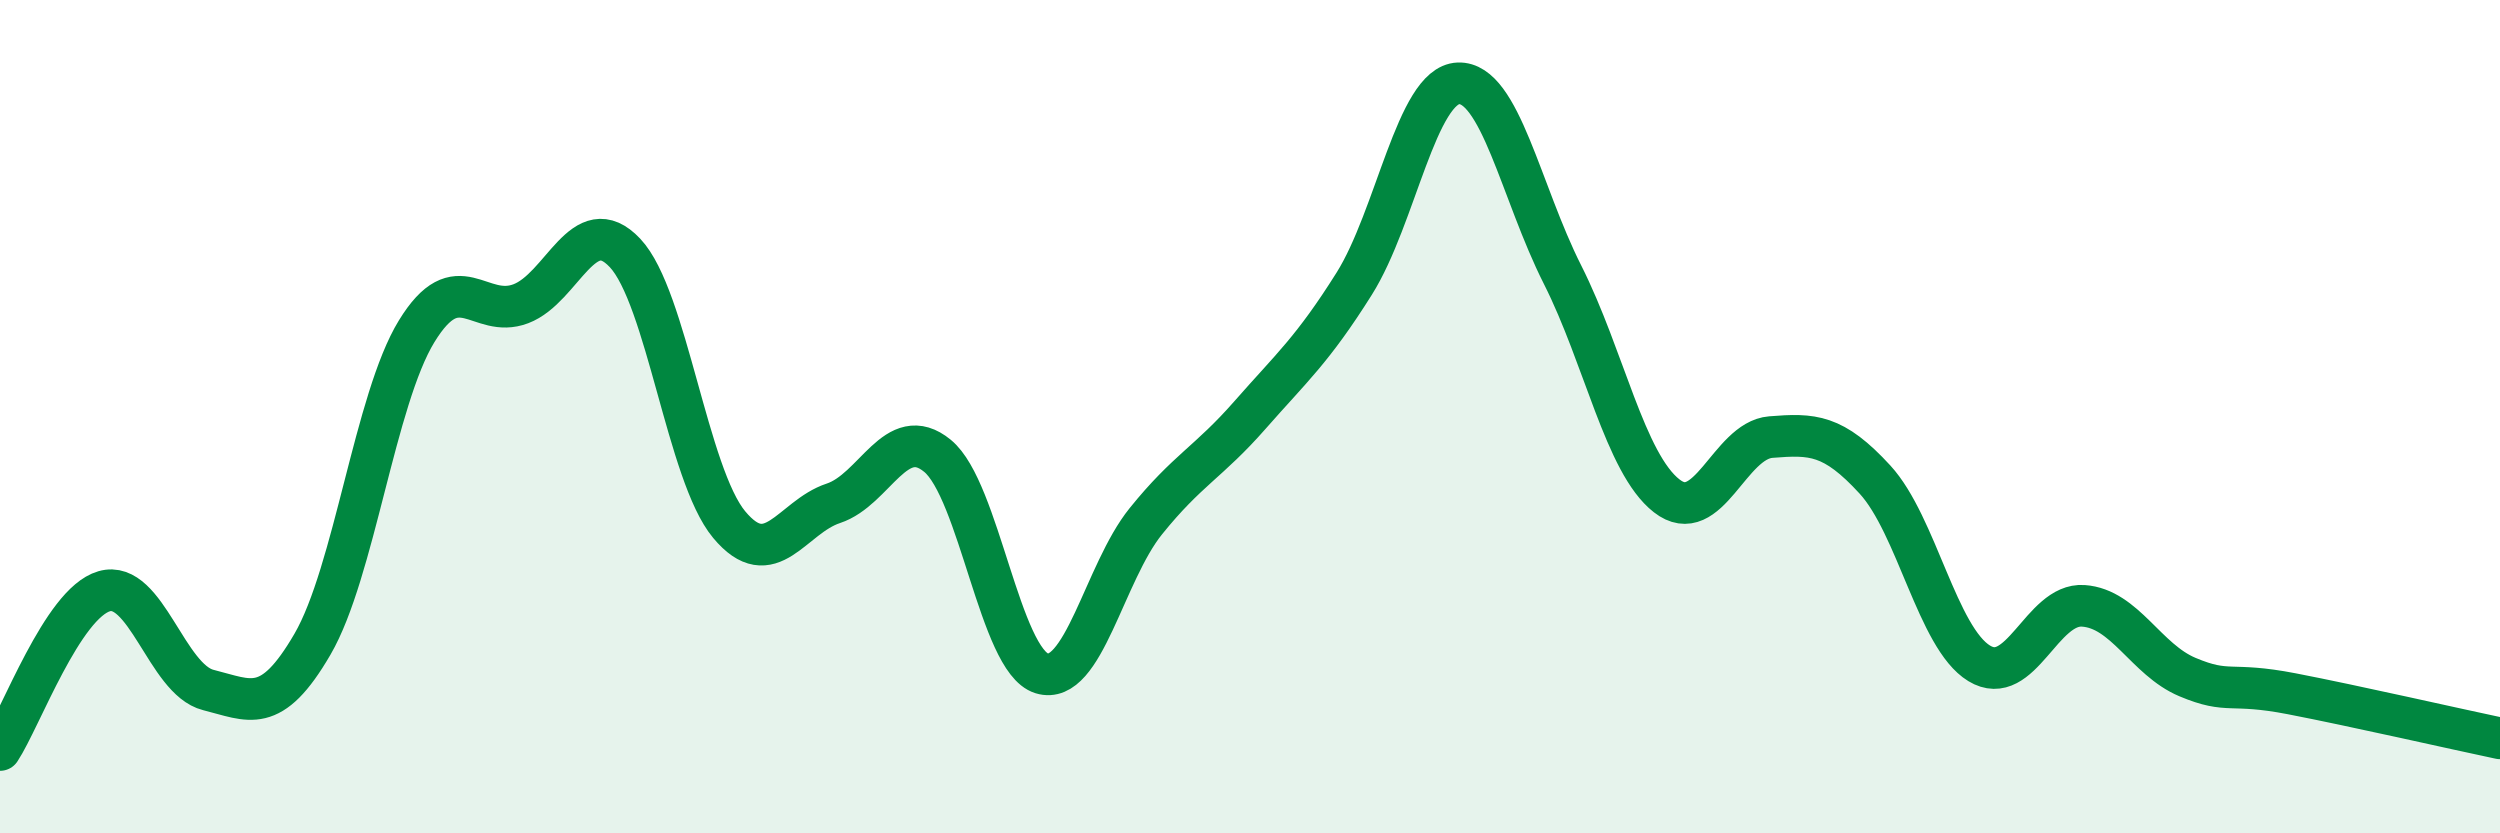 
    <svg width="60" height="20" viewBox="0 0 60 20" xmlns="http://www.w3.org/2000/svg">
      <path
        d="M 0,18 C 0.5,17.24 1.5,14.48 2.5,14.19 C 3.5,13.9 4,16.31 5,16.56 C 6,16.81 6.5,17.18 7.5,15.46 C 8.5,13.74 9,9.58 10,7.95 C 11,6.32 11.5,7.67 12.5,7.29 C 13.5,6.91 14,5.01 15,6.07 C 16,7.13 16.5,11.39 17.5,12.59 C 18.5,13.79 19,12.41 20,12.08 C 21,11.75 21.5,10.12 22.5,10.94 C 23.5,11.76 24,15.85 25,16.16 C 26,16.47 26.5,13.75 27.5,12.51 C 28.5,11.27 29,11.1 30,9.96 C 31,8.82 31.5,8.4 32.5,6.81 C 33.5,5.22 34,2.04 35,2 C 36,1.96 36.5,4.61 37.5,6.59 C 38.5,8.57 39,11.12 40,11.9 C 41,12.68 41.5,10.57 42.5,10.49 C 43.5,10.41 44,10.42 45,11.51 C 46,12.6 46.5,15.31 47.5,15.92 C 48.5,16.53 49,14.47 50,14.54 C 51,14.61 51.5,15.83 52.5,16.25 C 53.5,16.67 53.5,16.36 55,16.65 C 56.5,16.94 59,17.51 60,17.72L60 20L0 20Z"
        fill="#008740"
        opacity="0.1"
        stroke-linecap="round"
        stroke-linejoin="round"
      />
      <path
        d="M 0,18 C 0.5,17.24 1.5,14.48 2.5,14.19 C 3.5,13.9 4,16.31 5,16.56 C 6,16.81 6.5,17.18 7.5,15.46 C 8.5,13.74 9,9.58 10,7.95 C 11,6.32 11.5,7.67 12.5,7.29 C 13.5,6.91 14,5.01 15,6.07 C 16,7.13 16.5,11.39 17.5,12.59 C 18.5,13.79 19,12.41 20,12.08 C 21,11.75 21.5,10.12 22.5,10.94 C 23.5,11.76 24,15.85 25,16.16 C 26,16.47 26.5,13.75 27.5,12.51 C 28.5,11.27 29,11.1 30,9.96 C 31,8.82 31.5,8.4 32.5,6.81 C 33.5,5.22 34,2.04 35,2 C 36,1.96 36.5,4.61 37.5,6.59 C 38.5,8.57 39,11.12 40,11.9 C 41,12.68 41.5,10.57 42.5,10.49 C 43.5,10.41 44,10.42 45,11.51 C 46,12.6 46.5,15.31 47.5,15.92 C 48.5,16.53 49,14.47 50,14.54 C 51,14.61 51.5,15.83 52.5,16.25 C 53.5,16.67 53.5,16.36 55,16.65 C 56.5,16.94 59,17.51 60,17.72"
        stroke="#008740"
        stroke-width="1"
        fill="none"
        stroke-linecap="round"
        stroke-linejoin="round"
      />
    </svg>
  